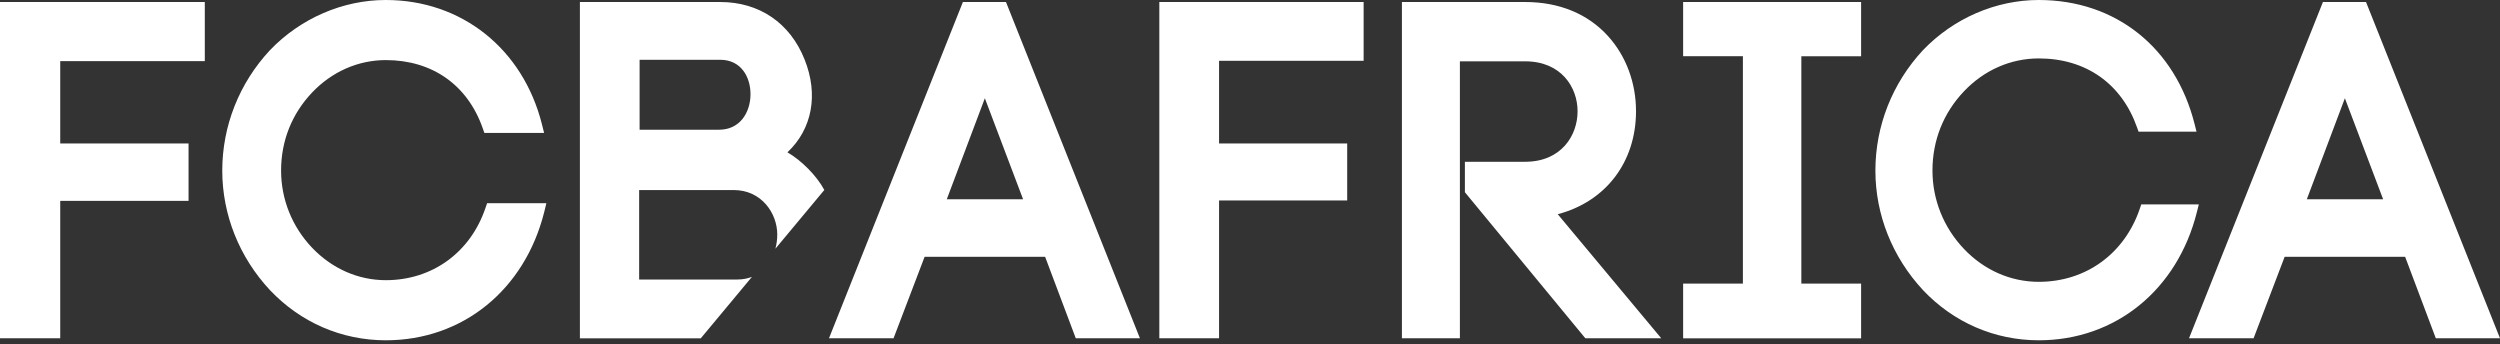 <svg width="138" height="19" viewBox="0 0 138 19" fill="none" xmlns="http://www.w3.org/2000/svg">
<rect x="0" y="0" width="138" height="19" fill="#333333" stroke="none"/>
<path d="M0 0.111H11.305V3.375H3.325V7.921H10.408V11.088H3.325V18.673H0V0.111V0.111ZM30.159 11.218H26.888L26.798 11.479C25.966 13.938 23.861 15.465 21.297 15.466C19.771 15.466 18.328 14.828 17.23 13.678C16.124 12.517 15.516 11.004 15.516 9.418C15.516 7.776 16.109 6.285 17.23 5.105C18.324 3.954 19.771 3.317 21.297 3.317C23.859 3.317 25.812 4.692 26.647 7.08L26.738 7.339H30.035L29.914 6.856C28.863 2.692 25.483 0 21.297 0C18.925 0 16.594 1.007 14.902 2.769C13.205 4.591 12.269 6.952 12.269 9.418C12.269 11.847 13.205 14.199 14.906 16.019C16.595 17.801 18.863 18.785 21.299 18.784C25.534 18.784 28.965 16.004 30.043 11.697L30.159 11.218ZM40.986 6.565C41.268 6.216 41.428 5.718 41.428 5.199C41.428 4.256 40.913 3.3 39.755 3.3H35.306V7.16H39.703C40.231 7.158 40.676 6.954 40.986 6.565ZM41.506 15.284L38.683 18.675H32.01V0.111H39.755C41.913 0.111 43.61 1.266 44.412 3.281C45.188 5.209 44.839 7.121 43.466 8.408C44.236 8.853 45.078 9.694 45.503 10.487L42.802 13.729C42.87 13.473 42.905 13.209 42.905 12.948C42.905 11.764 42.027 10.491 40.507 10.491H35.281V15.429H40.693C40.997 15.429 41.268 15.376 41.506 15.284Z" fill="white"/>
<path d="M55.53 0.111H53.152L45.76 18.673H49.324L51.039 14.174H57.69L59.383 18.673H62.924L55.53 0.111ZM52.263 10.998L54.364 5.423L56.474 10.998H52.263ZM63.993 18.673H67.292V11.067H74.365V7.921H67.292V3.357H75.272V0.111H63.995V18.673H63.993ZM85.987 11.824L91.701 18.673H87.511L80.862 10.611V8.93H84.189C86.177 8.93 87.082 7.485 87.082 6.144C87.082 4.814 86.177 3.385 84.189 3.385H80.586V18.673H77.386V0.111H84.189C86.071 0.111 87.658 0.766 88.775 2.006C89.763 3.103 90.308 4.574 90.308 6.144C90.306 8.956 88.629 11.131 85.987 11.824ZM92.909 0.111H102.733V3.105H99.434V15.656H102.733V18.675H92.909V15.656H96.208V3.103H92.909V0.111ZM118.197 11.283H121.375L121.27 11.698C120.196 16.004 116.768 18.784 112.541 18.784C110.109 18.784 107.839 17.801 106.154 16.019C104.457 14.195 103.522 11.851 103.522 9.416C103.522 6.95 104.457 4.587 106.152 2.765L106.156 2.761C107.843 1.007 110.171 0 112.541 0C116.785 0 120.08 2.626 121.143 6.854L121.248 7.269H118.048L117.969 7.046C117.119 4.619 115.142 3.225 112.541 3.225C110.989 3.225 109.523 3.869 108.41 5.042C107.274 6.238 106.672 7.75 106.672 9.416C106.672 11.026 107.289 12.561 108.41 13.74C109.522 14.911 110.989 15.557 112.541 15.557C115.14 15.557 117.279 14.005 118.12 11.511L118.197 11.283ZM130.604 0.111H128.226L120.834 18.673H124.398L126.113 14.174H132.763L134.457 18.673H138L130.604 0.111ZM127.337 10.998L129.438 5.423L131.548 10.998H127.337Z" fill="white"/>
</svg>
